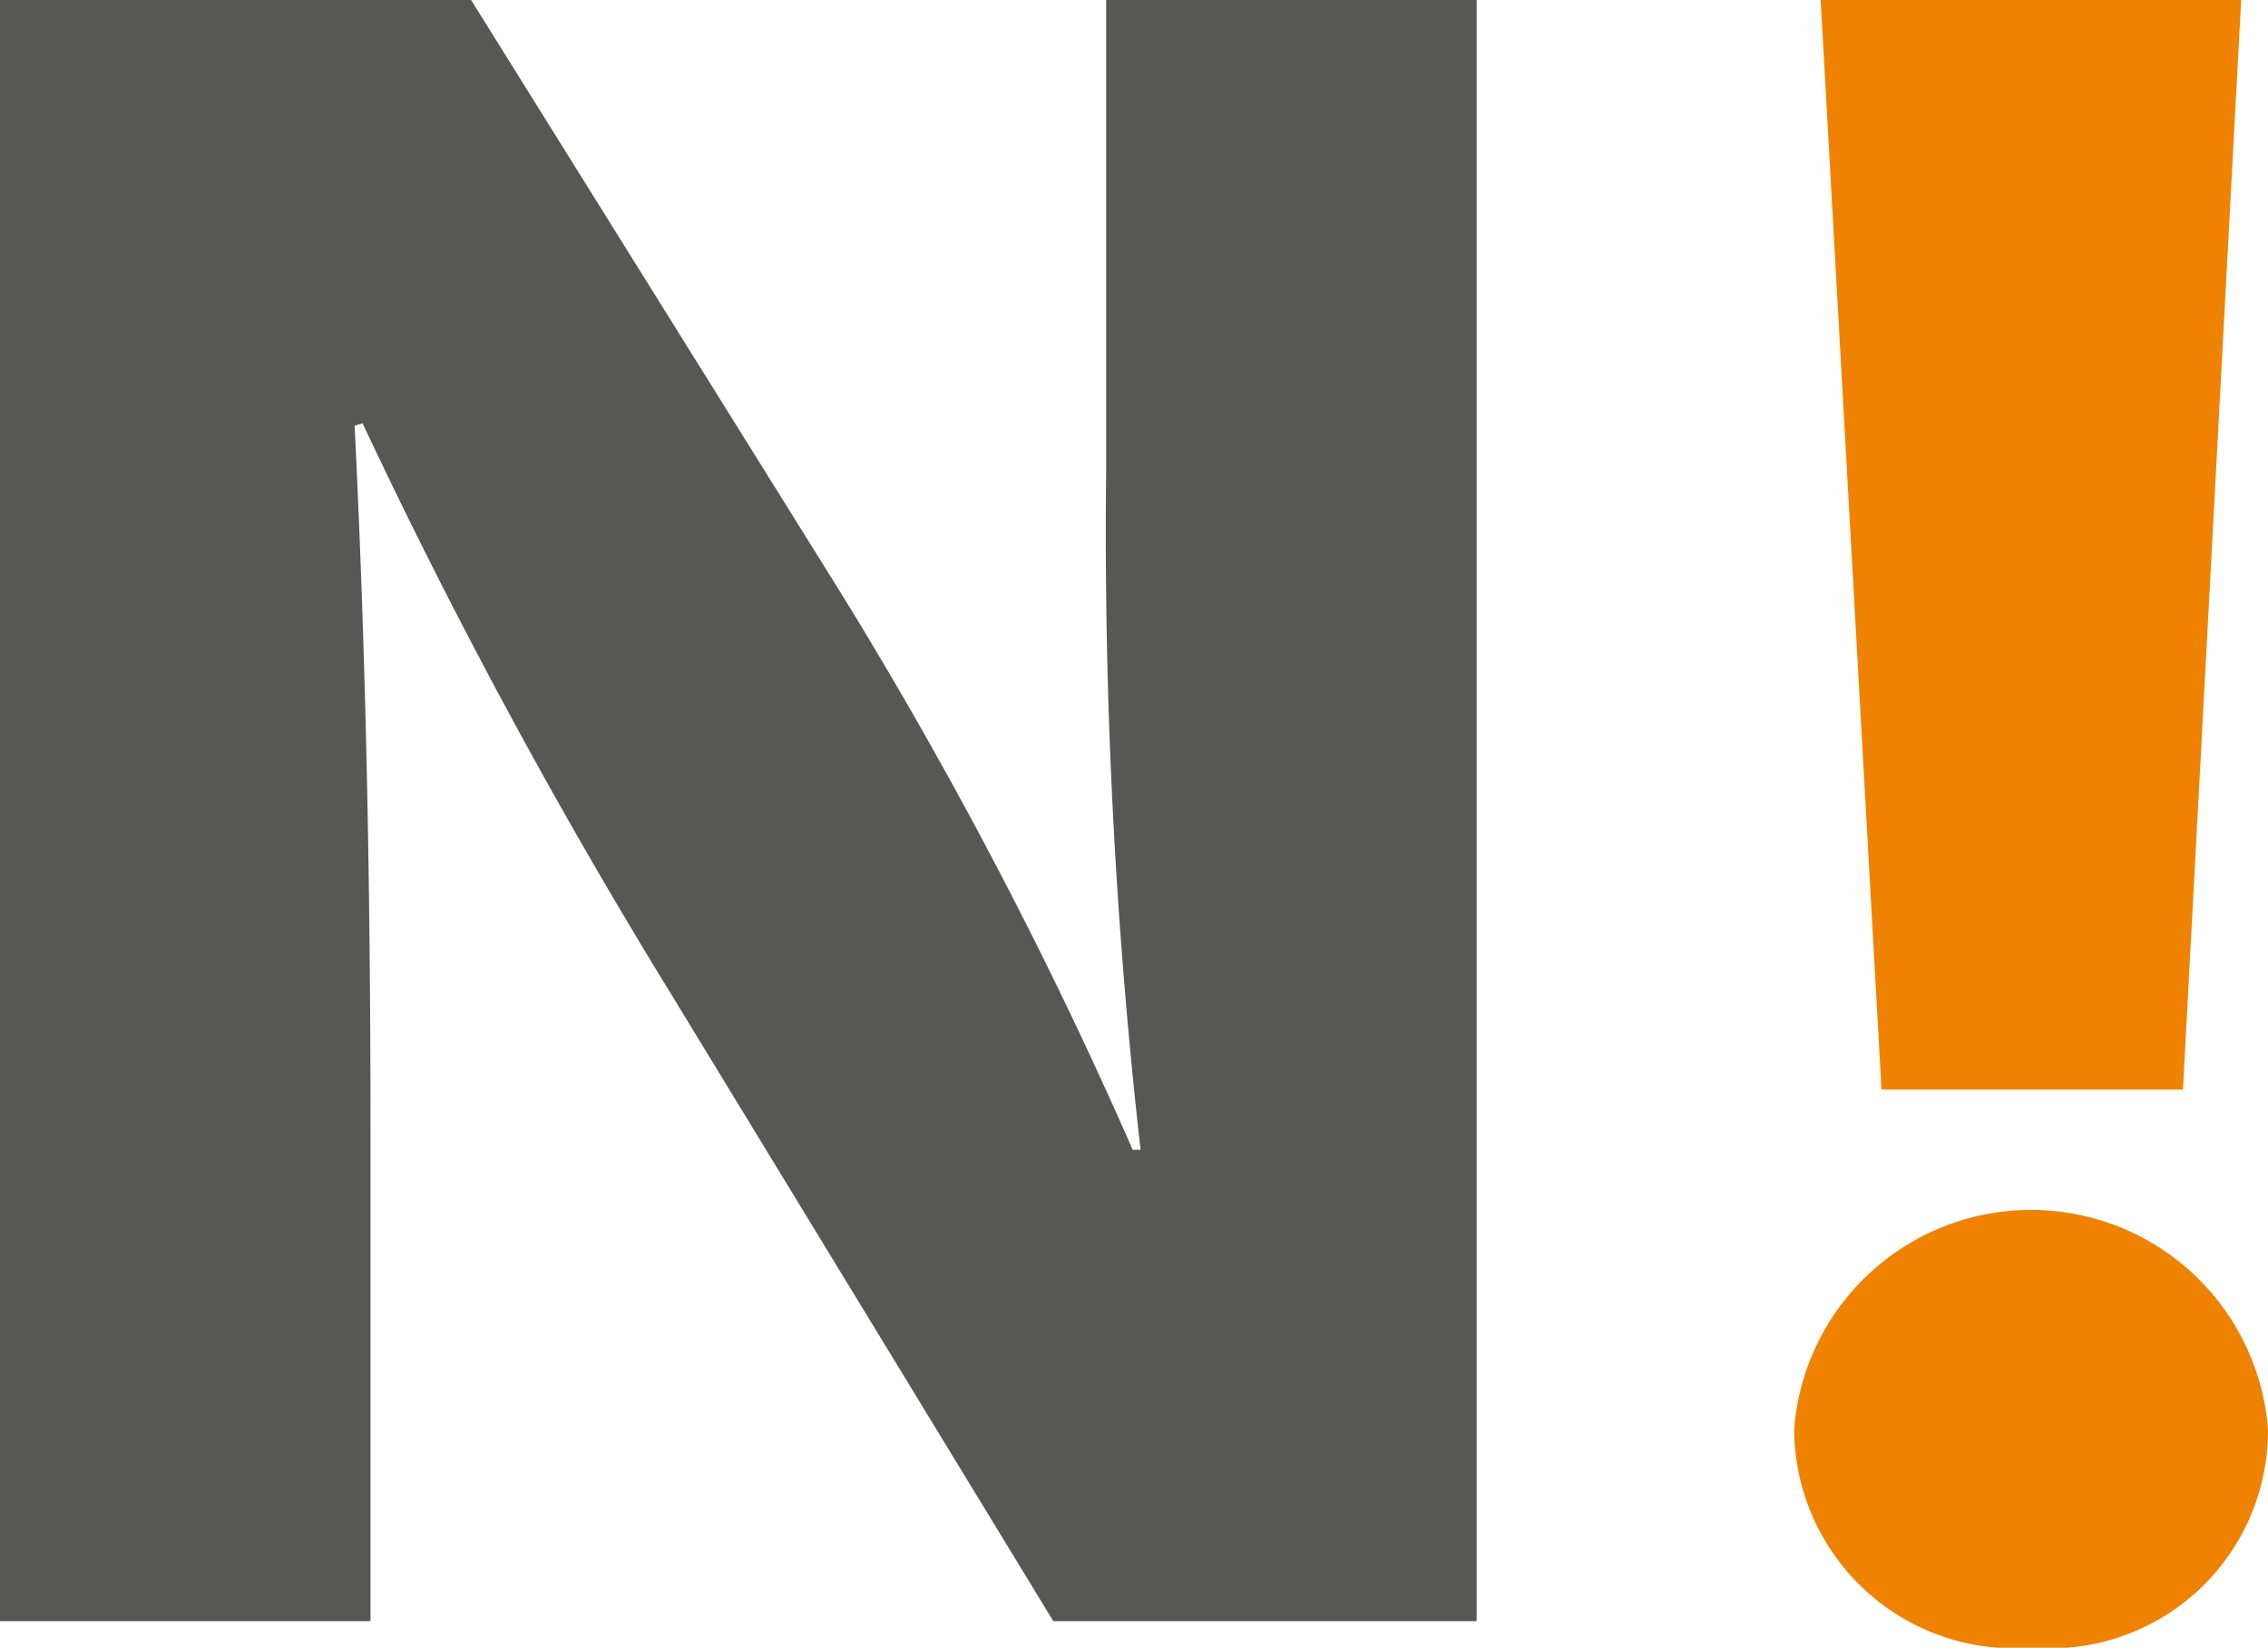 <svg xmlns="http://www.w3.org/2000/svg" width="31.947" height="23.215" viewBox="0 0 31.947 23.215">
  <g id="Raggruppa_213" data-name="Raggruppa 213" transform="translate(-62 -295.407)">
    <path id="Tracciato_2" data-name="Tracciato 2" d="M126.934,77.505l-.857-15.352H132l-.82,15.352Zm-1.23,4.777a3.347,3.347,0,0,1,6.673,0,3.066,3.066,0,0,1-3.318,3.085,3.1,3.1,0,0,1-3.355-3.085" transform="translate(-38.431 233.254)" fill="#ef8200"/>
    <path id="Tracciato_1" data-name="Tracciato 1" d="M56.693,84.994V62.153h6.636l5.219,8.371a63.728,63.728,0,0,1,4.1,7.828h.111a77.188,77.188,0,0,1-.485-9.523V62.153h5.219V84.994H71.53l-5.368-8.81A81.856,81.856,0,0,1,61.8,68.117l-.112.034c.15,3.016.224,6.237.224,9.963v6.88Z" transform="translate(5.307 233.254)" fill="#575756"/>
  </g>
</svg>